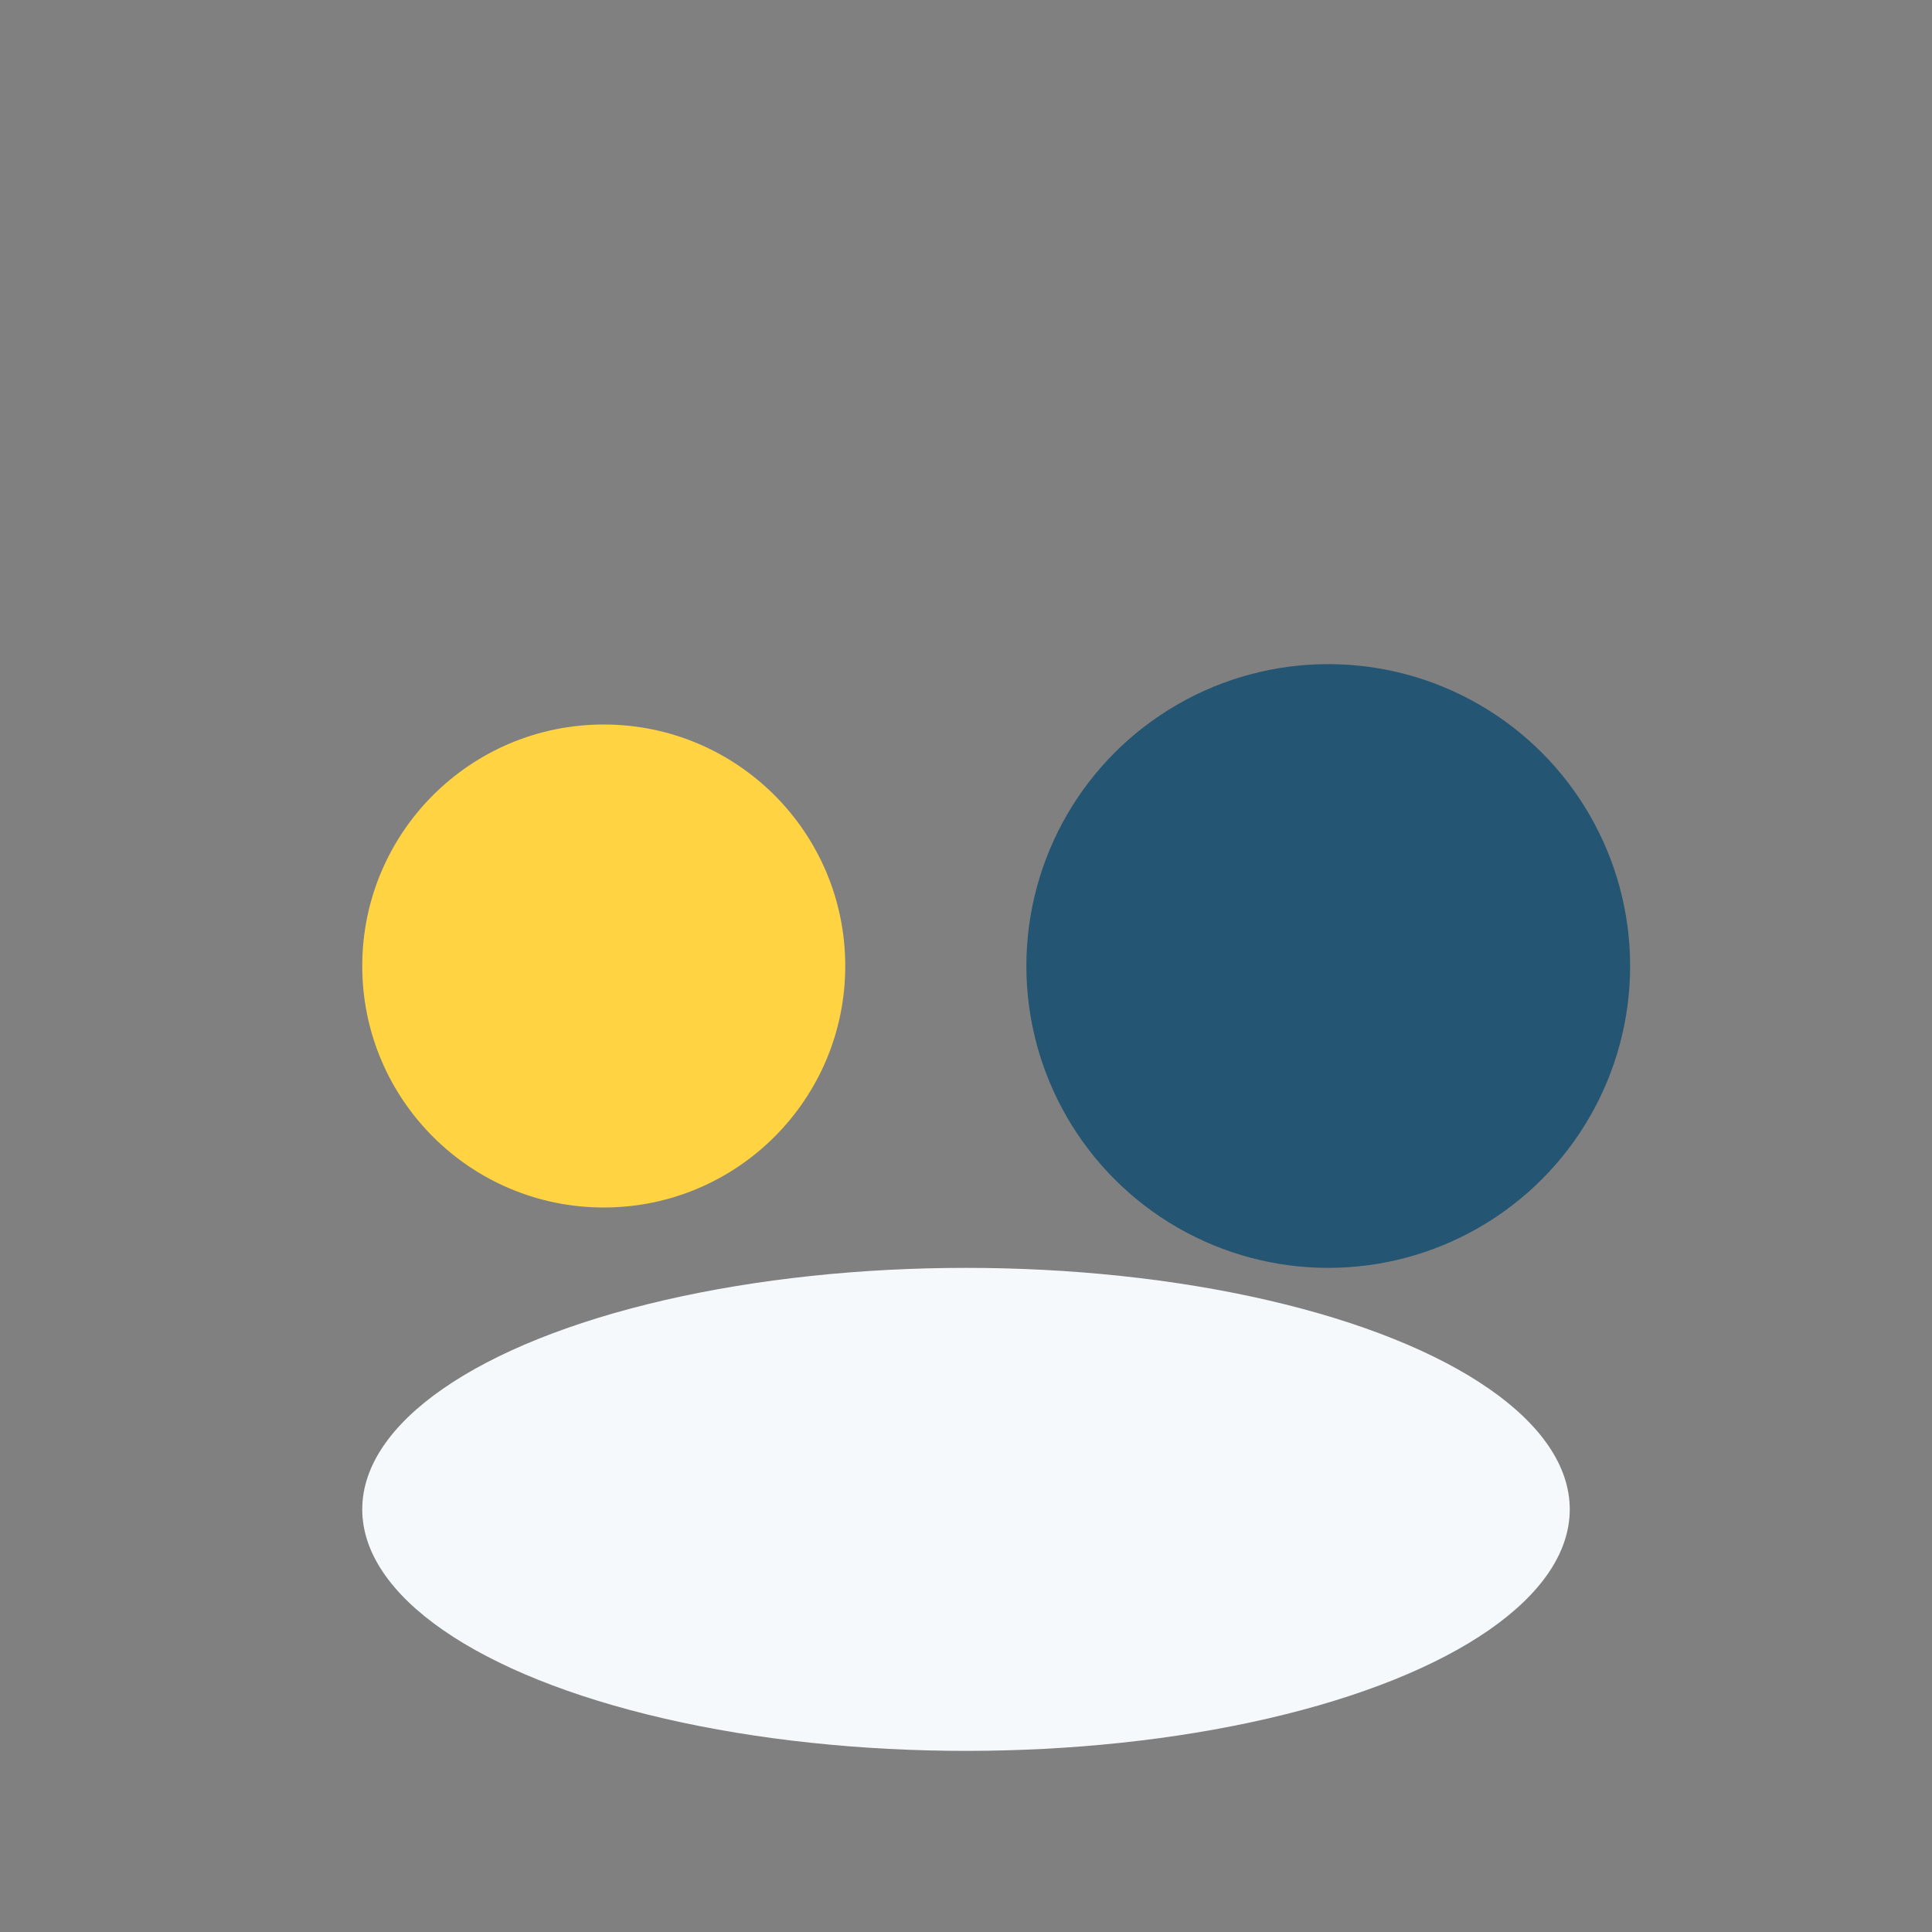 <?xml version="1.0" encoding="UTF-8"?>
<svg xmlns="http://www.w3.org/2000/svg" width="32" height="32" viewBox="0 0 32 32"><rect x="0" y="0" width="32" height="32" fill="#808080" stroke="none"/><circle cx="10" cy="16" r="4" fill="#FFD341"/><circle cx="22" cy="16" r="5" fill="#245572"/><ellipse cx="16" cy="25" rx="10" ry="4" fill="#F6F9FB"/></svg>